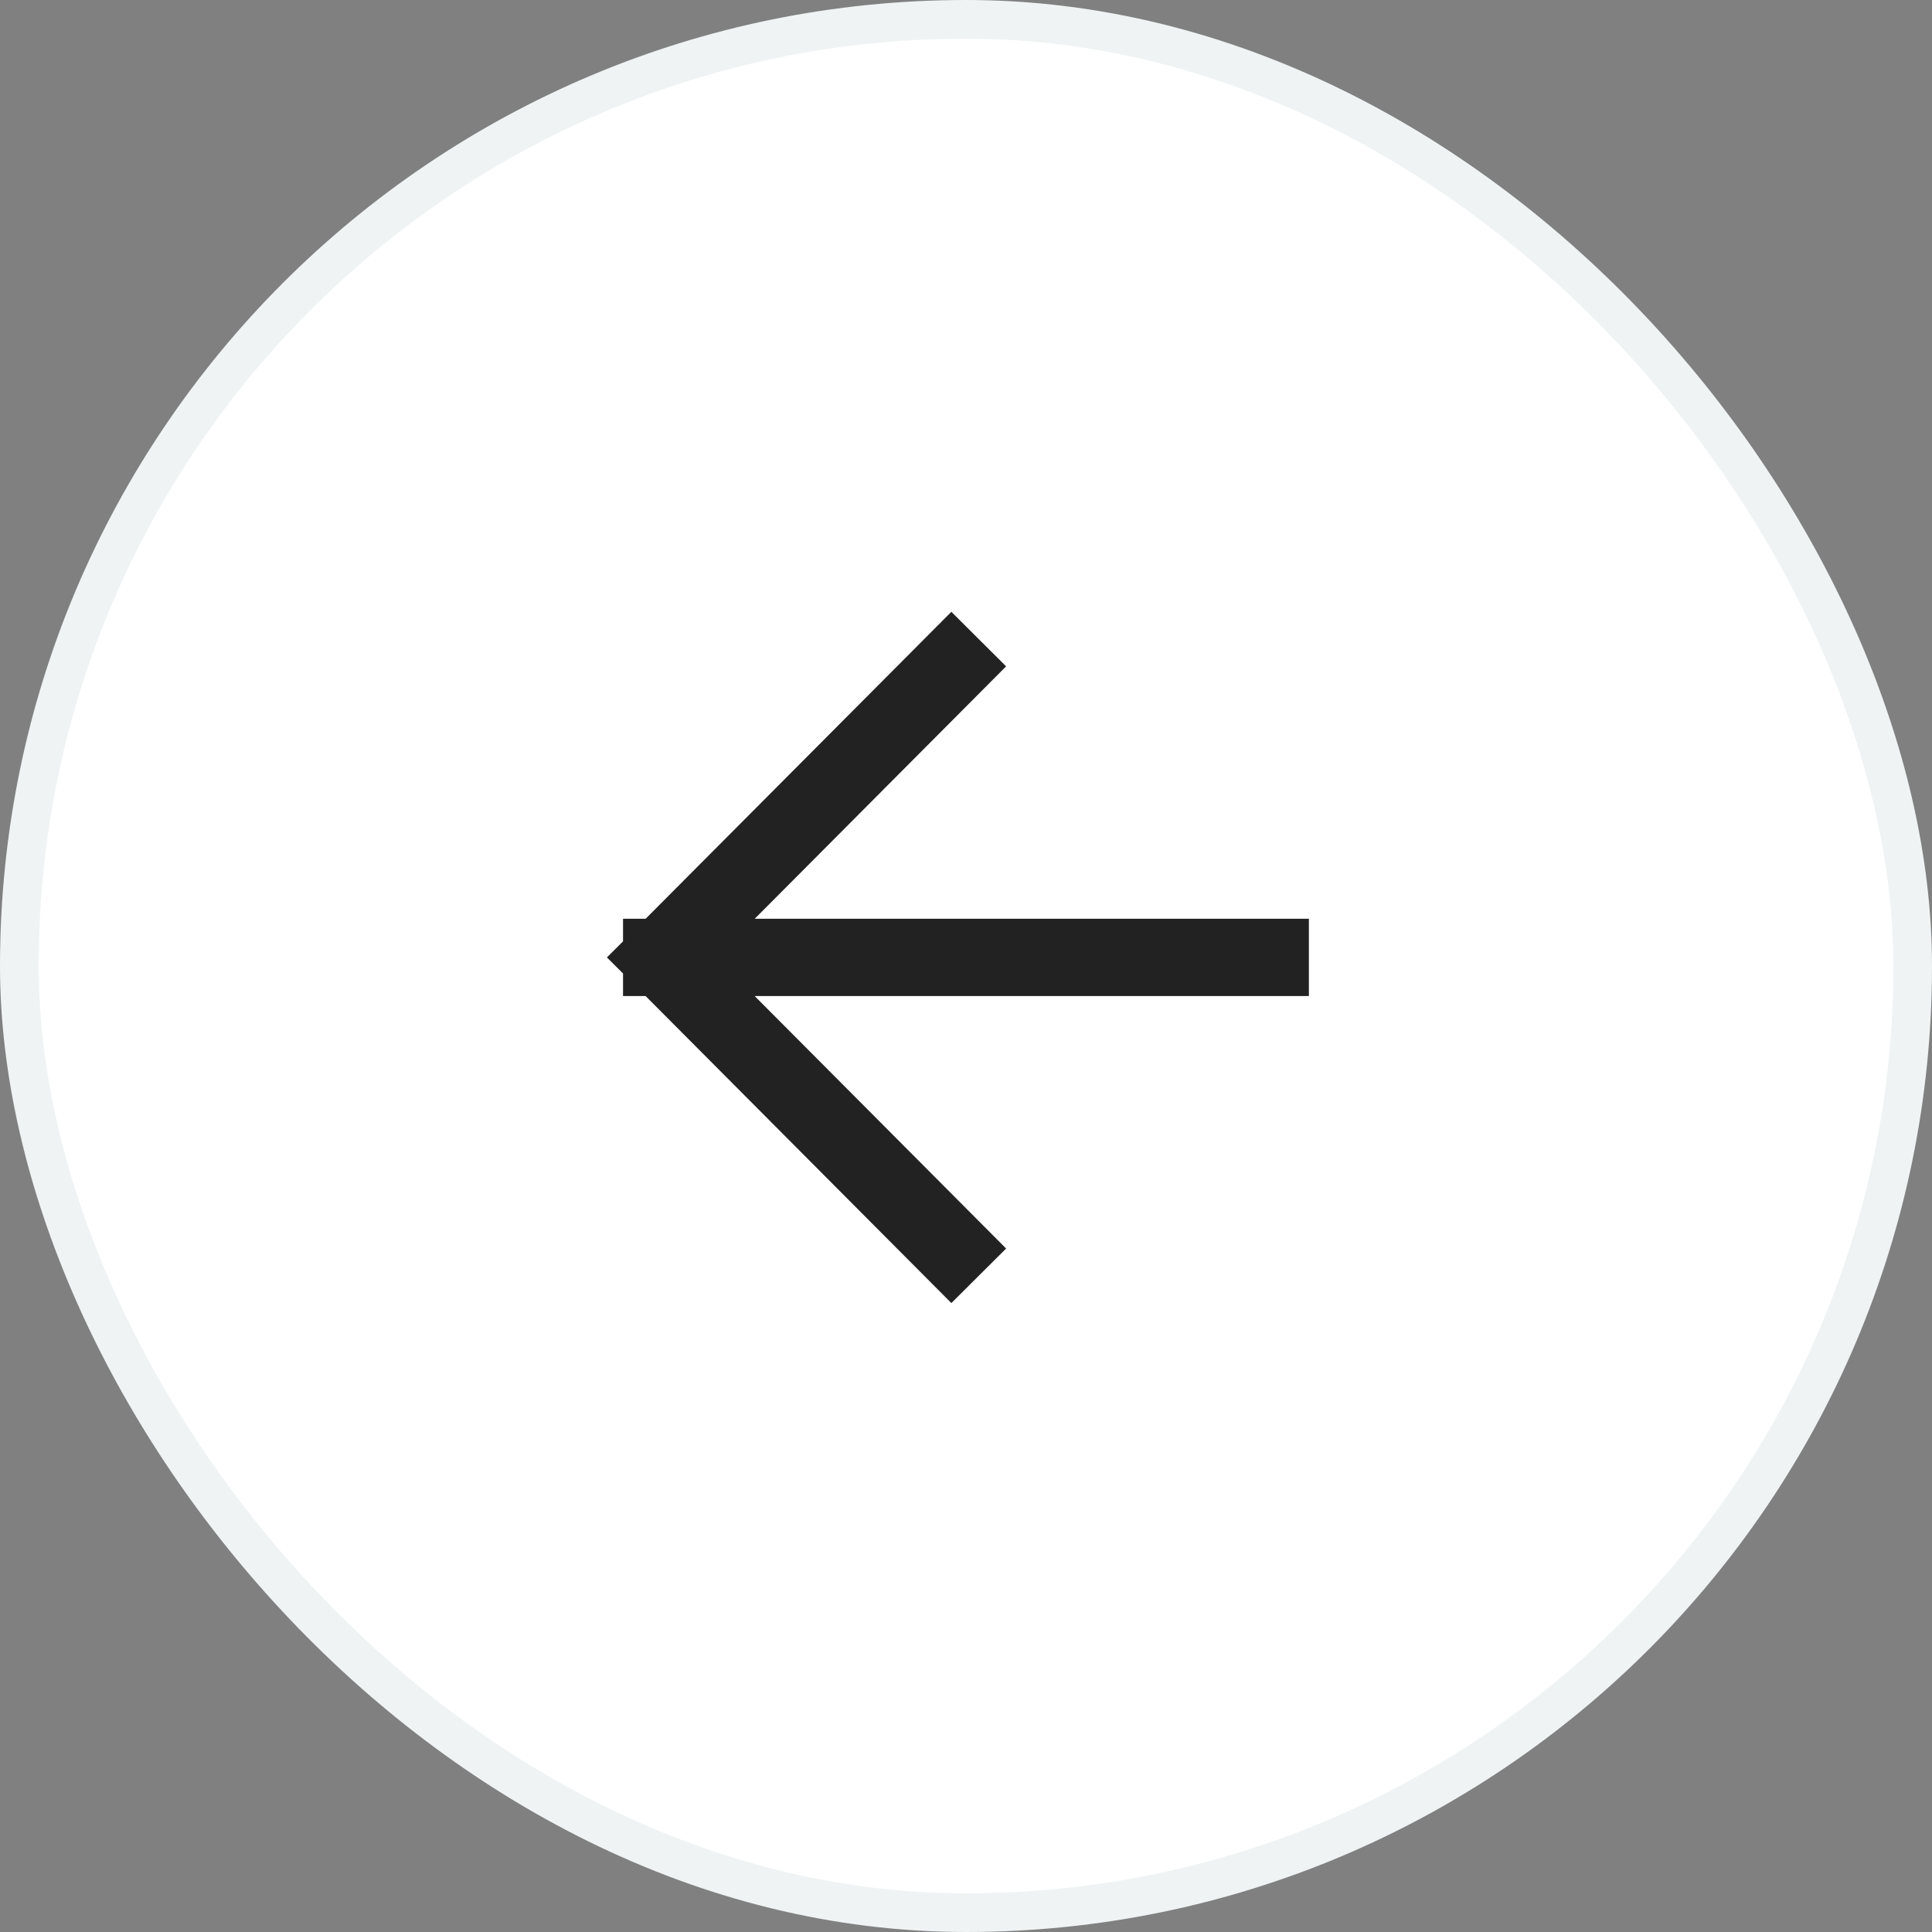 <?xml version="1.0" encoding="UTF-8"?> <svg xmlns="http://www.w3.org/2000/svg" width="50" height="50" viewBox="0 0 50 50" fill="none"><rect x="0" y="0" width="50" height="50" fill="#808080" stroke="none"/> <rect x="0.5" y="0.5" width="49" height="49" rx="24.5" fill="white"></rect> <rect x="0.5" y="0.5" width="49" height="49" rx="24.5" stroke="#EFF3F3"></rect> <path d="M24.624 32.309L17.124 24.778M24.624 17.248L17.124 24.778M17.124 24.778L32.874 24.778" stroke="#222222" stroke-width="2" stroke-linecap="square"></path> </svg> 